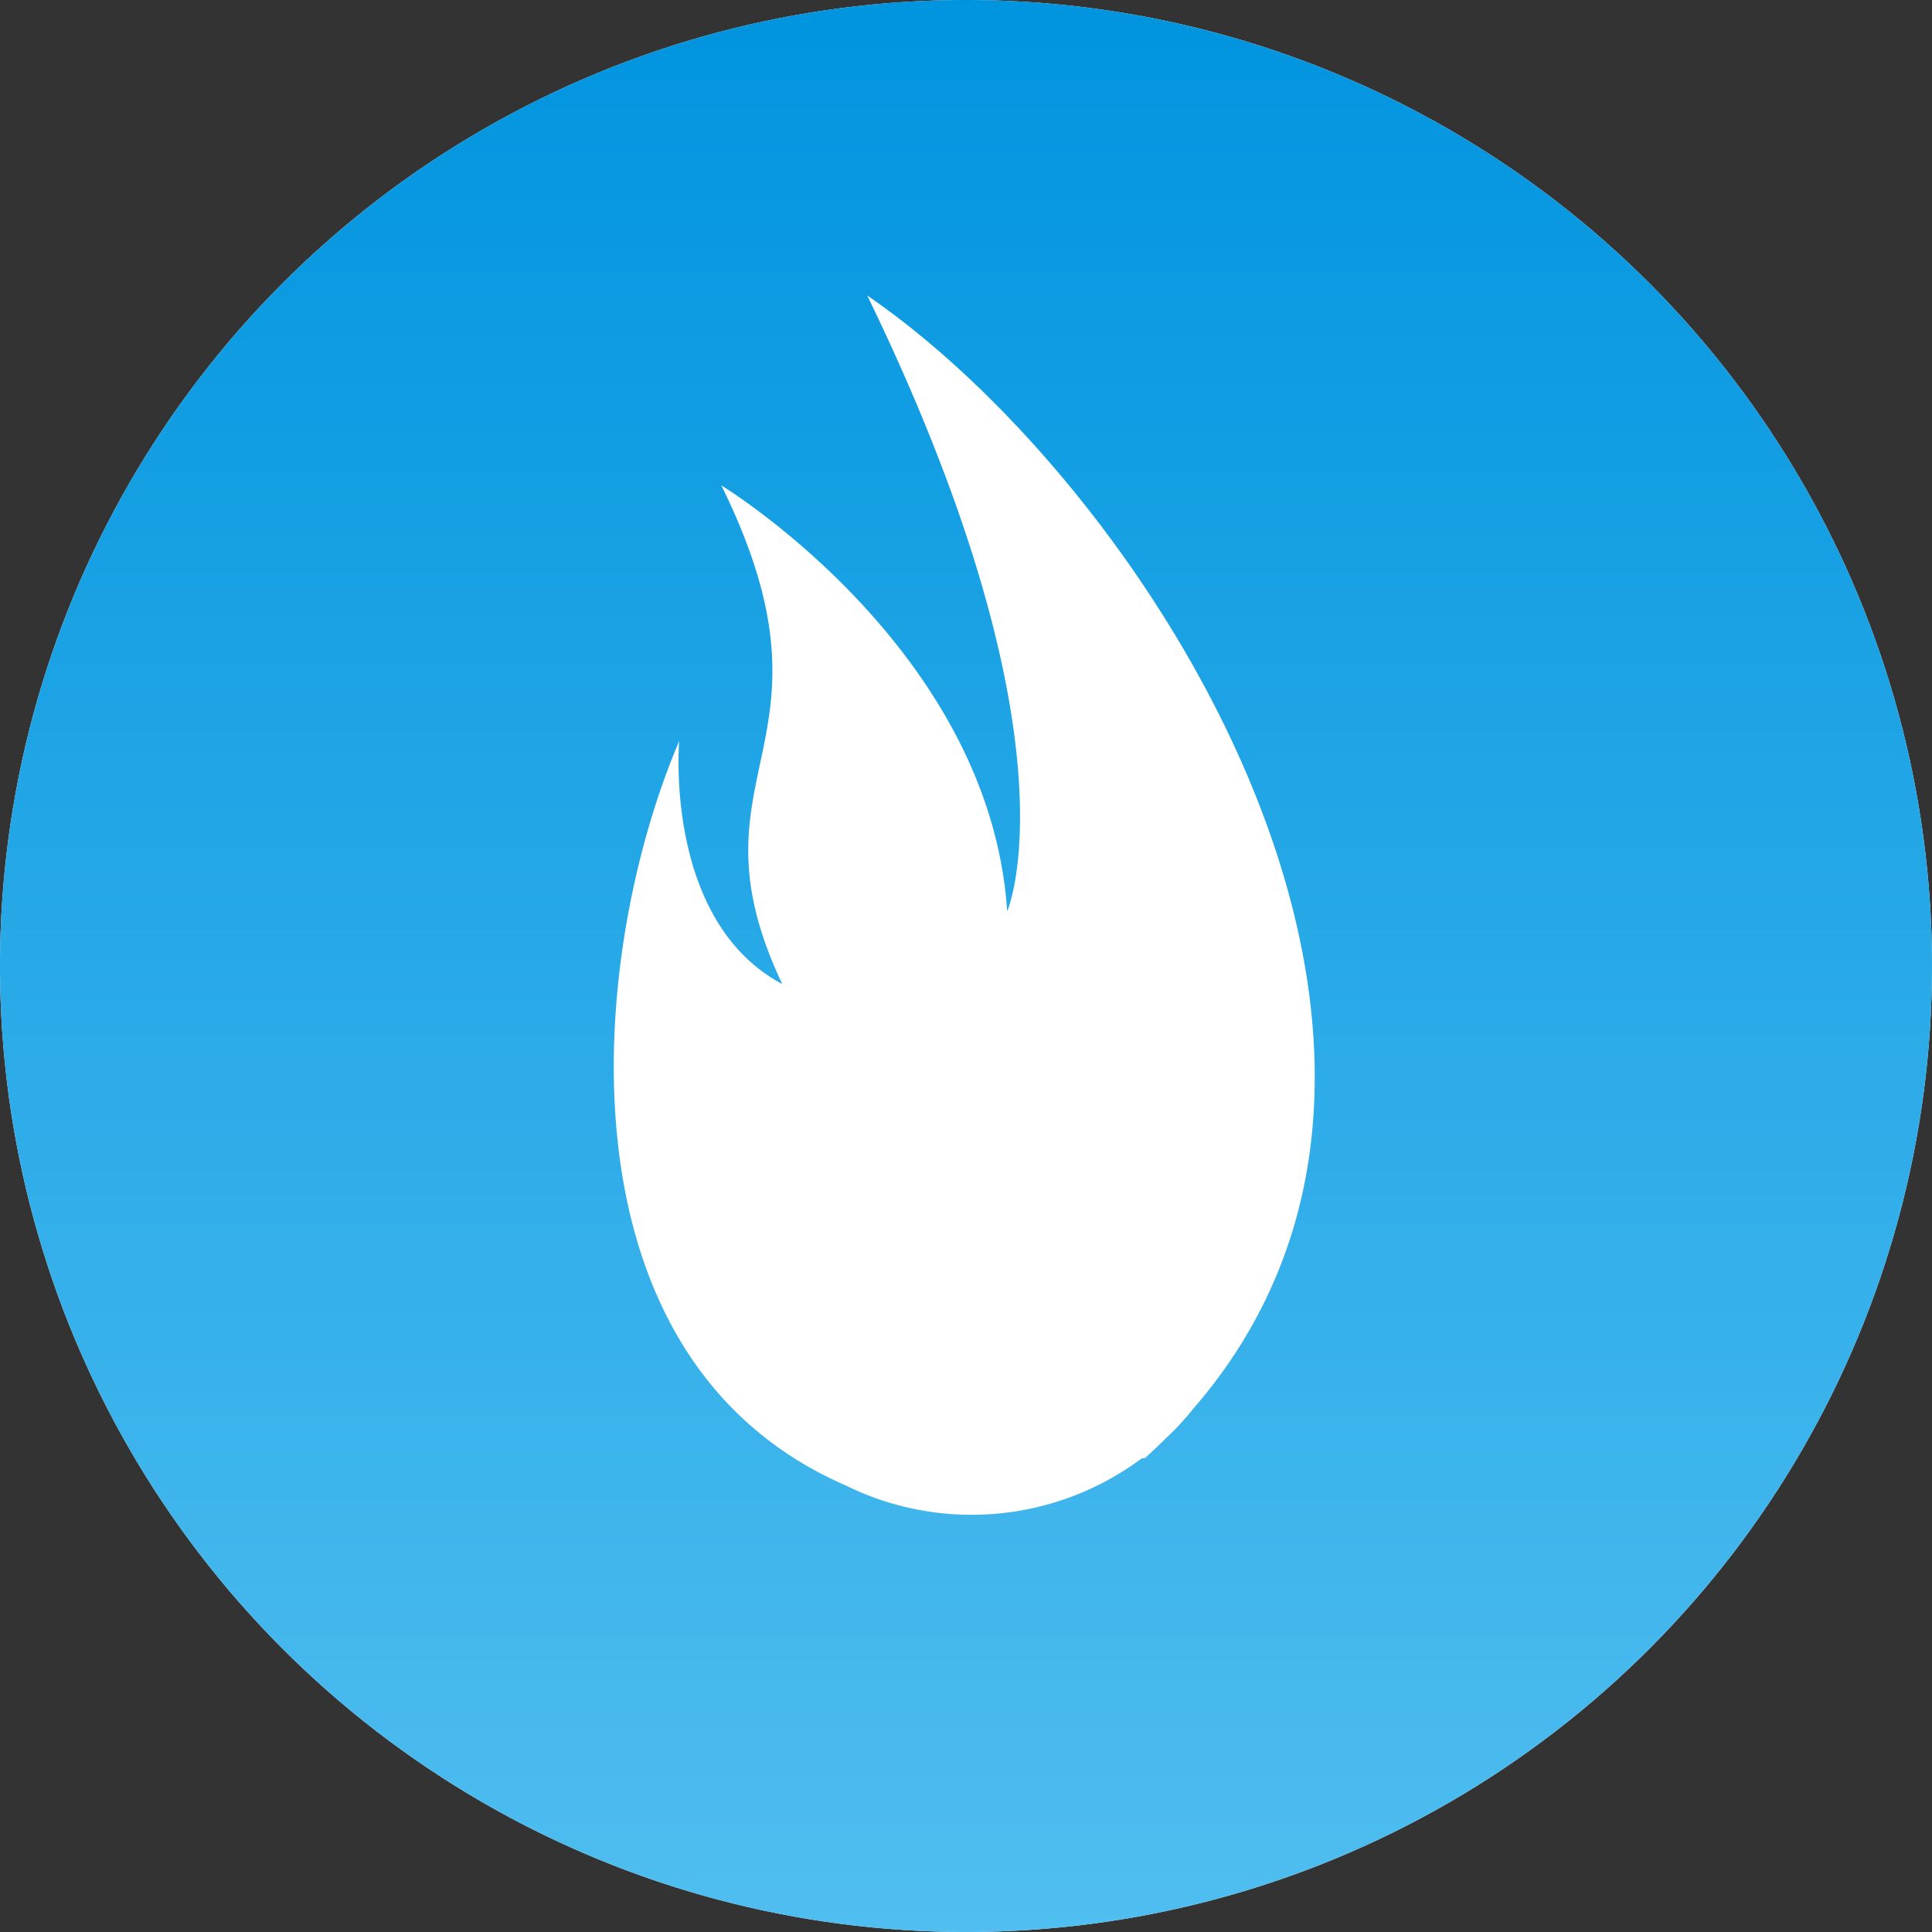 <svg xmlns="http://www.w3.org/2000/svg" xmlns:xlink="http://www.w3.org/1999/xlink" id="fd5e0cc4-67af-4a28-8888-8f1f69912976" data-name="Calque 1" viewBox="0 0 32 32"><rect x="0" y="0" width="32" height="32" fill="#333333" stroke="none"/><defs><linearGradient id="f9d80fbc-3726-4a39-bbed-54226e0bdc93" x1="10.266" y1="20.375" x2="10.266" y2="19.375" gradientTransform="matrix(32, 0, 0, -32, -312.497, 651.995)" gradientUnits="userSpaceOnUse"><stop offset="0" stop-color="#0094df"></stop><stop offset="1" stop-color="#50bef0"></stop></linearGradient></defs><title>01-incendie</title><circle cx="16" cy="16" r="16" fill="#fff"></circle><path id="e6fa9478-14ac-4d4e-bc08-0d36e46c61a9" data-name="Trac&#xE9; 4665" d="M19.747,23.355a4.623,4.623,0,0,1-.438.469q-.167.165-.343.326l-.056.006A4.716,4.716,0,0,1,14,24.6c-4.834-2.108-4.276-8.746-2.75-12.328,0,0-.263,2.979,1.706,4.026-1.673-3.54,1.131-3.914-1.008-8.258,0,0,4.448,2.7,4.734,7.054,0,0,1.253-2.841-2.318-10.2C19.045,8.1,24.949,17.39,19.749,23.35M32,16A16,16,0,1,0,16,32,16,16,0,0,0,32,16" fill="url(#f9d80fbc-3726-4a39-bbed-54226e0bdc93)"></path></svg>